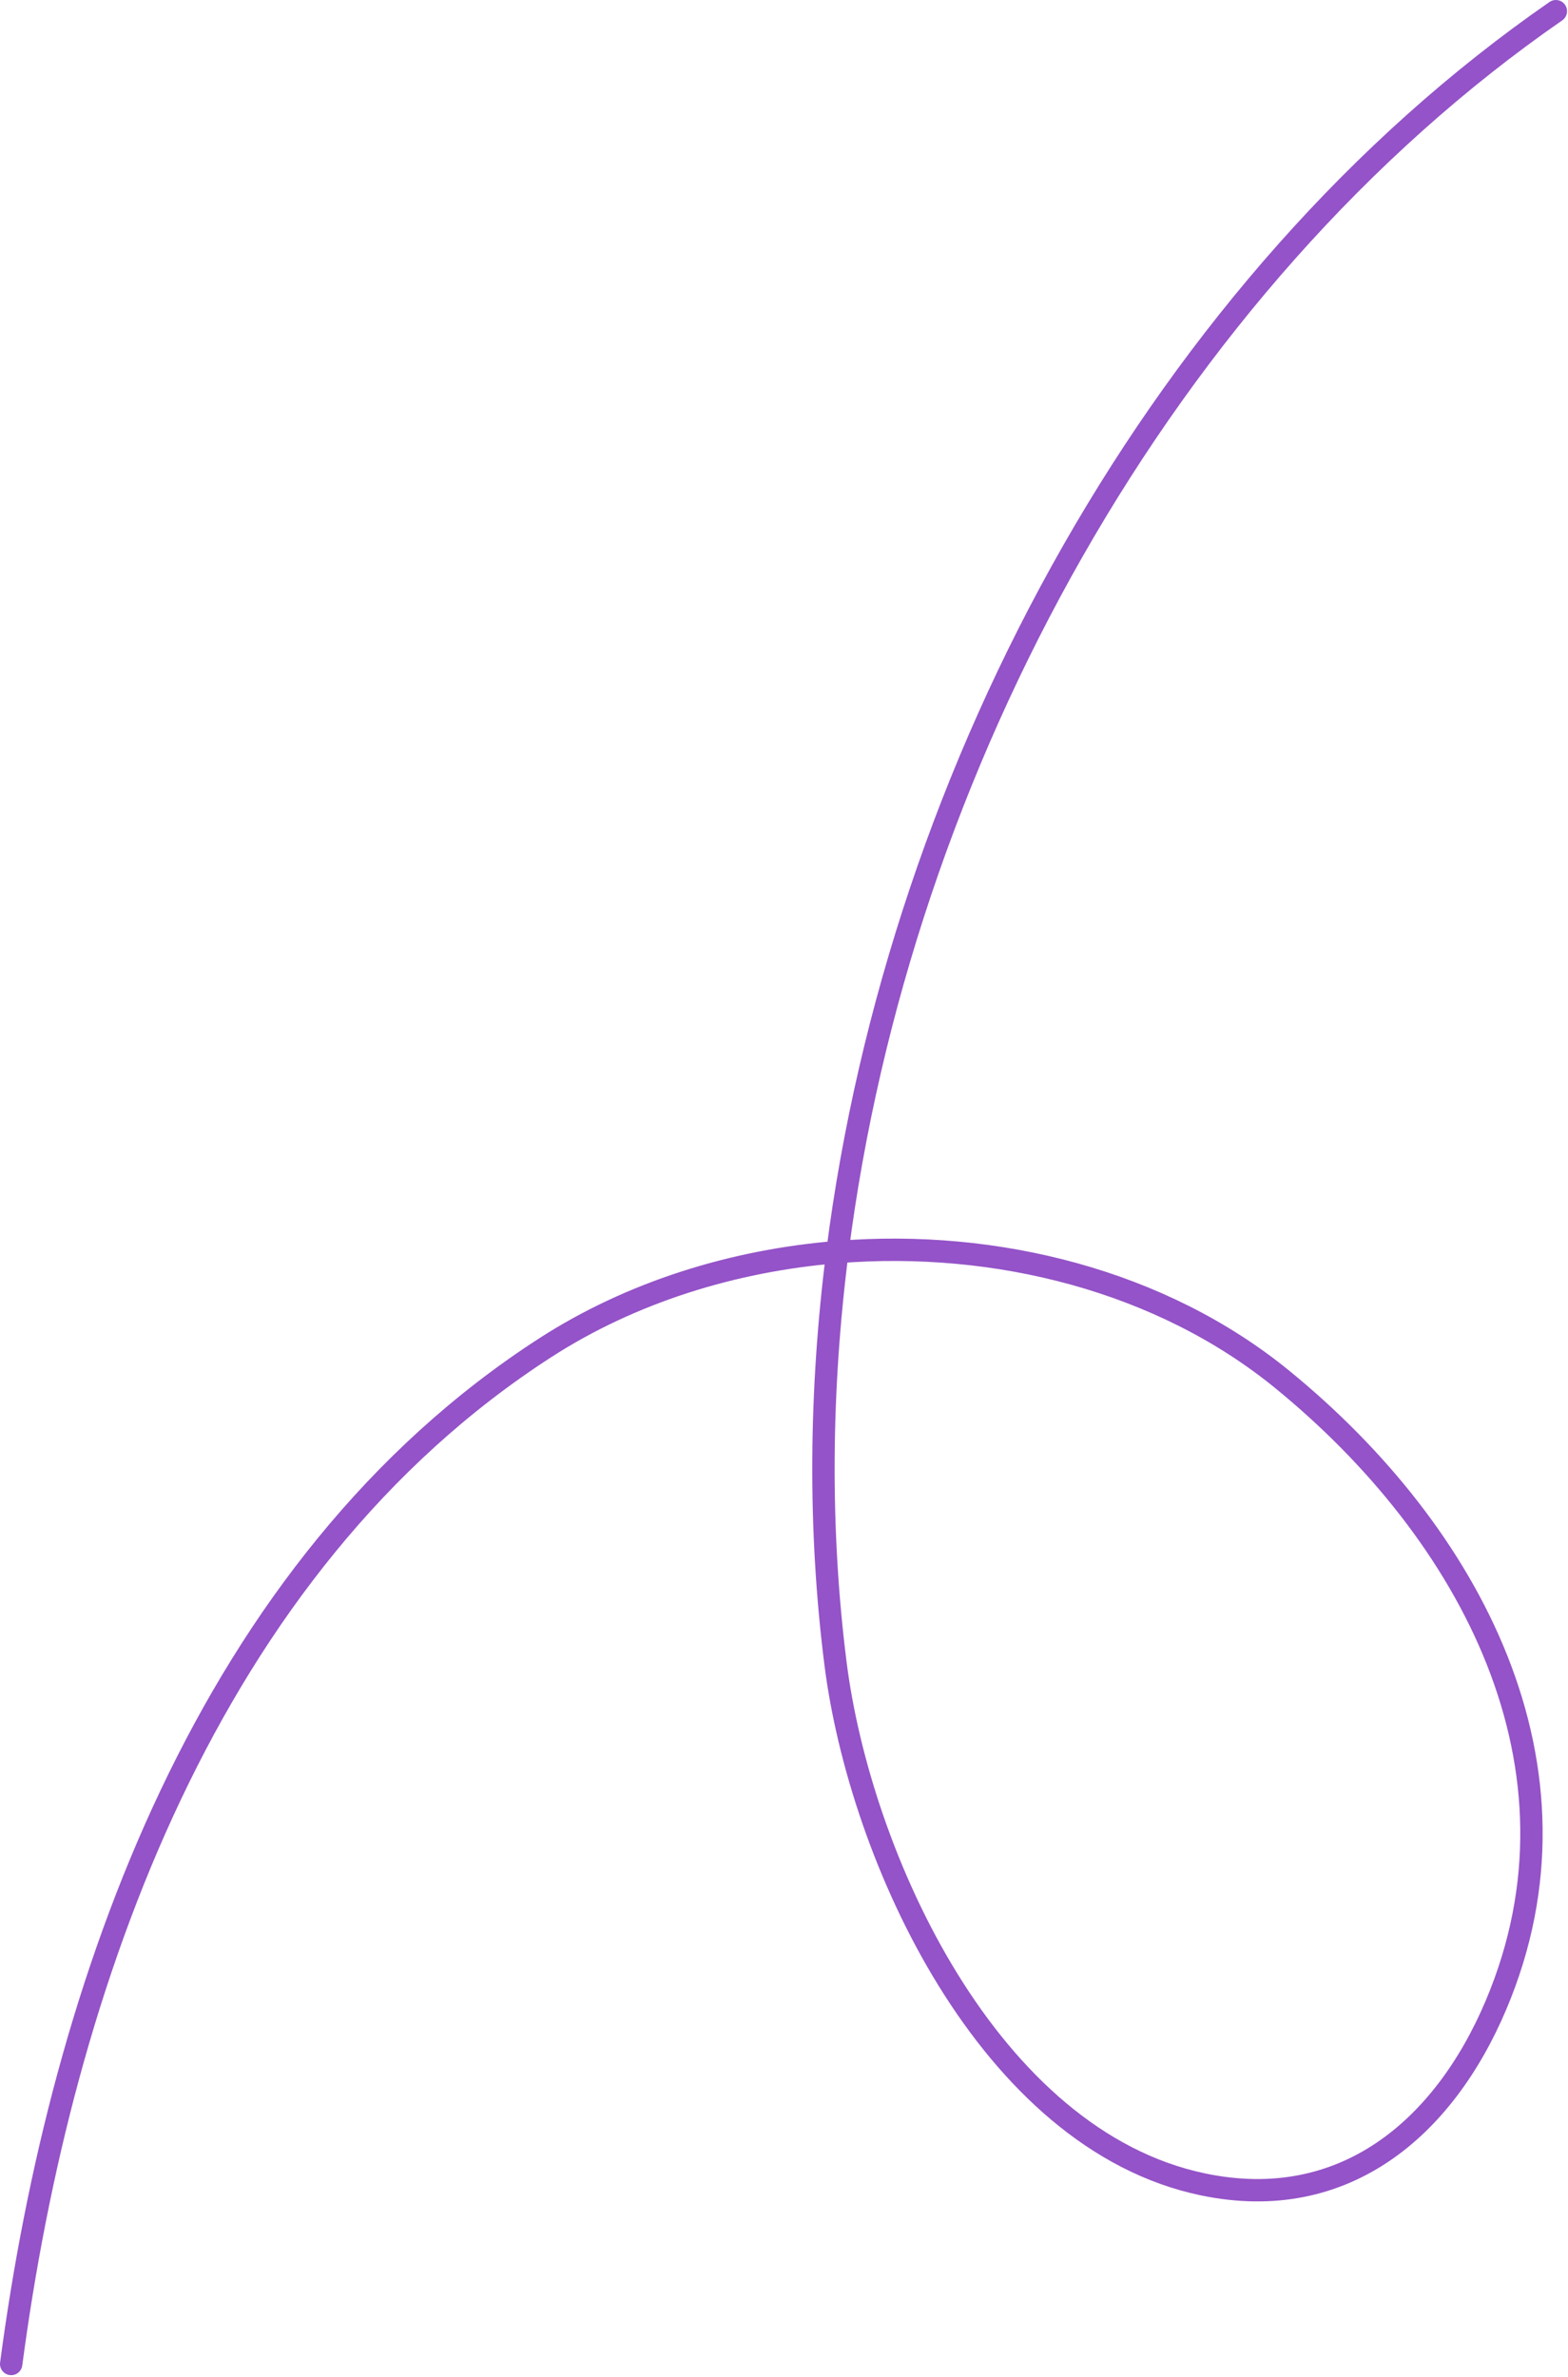 <svg width="561" height="850" viewBox="0 0 561 850" fill="none" xmlns="http://www.w3.org/2000/svg">
<path d="M4 845.375C22 709.648 74.419 559.803 195.102 481.943C225.67 462.222 262.2 450.766 299.608 447.743M299.608 447.743C356.582 443.138 415.591 458.095 458.665 493.206C526.054 548.137 571.173 632.078 535.256 716.972C516.535 761.222 480.766 791.623 430.507 781.173C353.721 765.208 307.661 664.124 298.913 594.764C292.864 546.809 293.302 497.229 299.608 447.743ZM299.608 447.743C321.765 273.857 416.377 101.117 556.656 4" stroke="#9453C8" stroke-width="8" stroke-linecap="round"/>
</svg>
